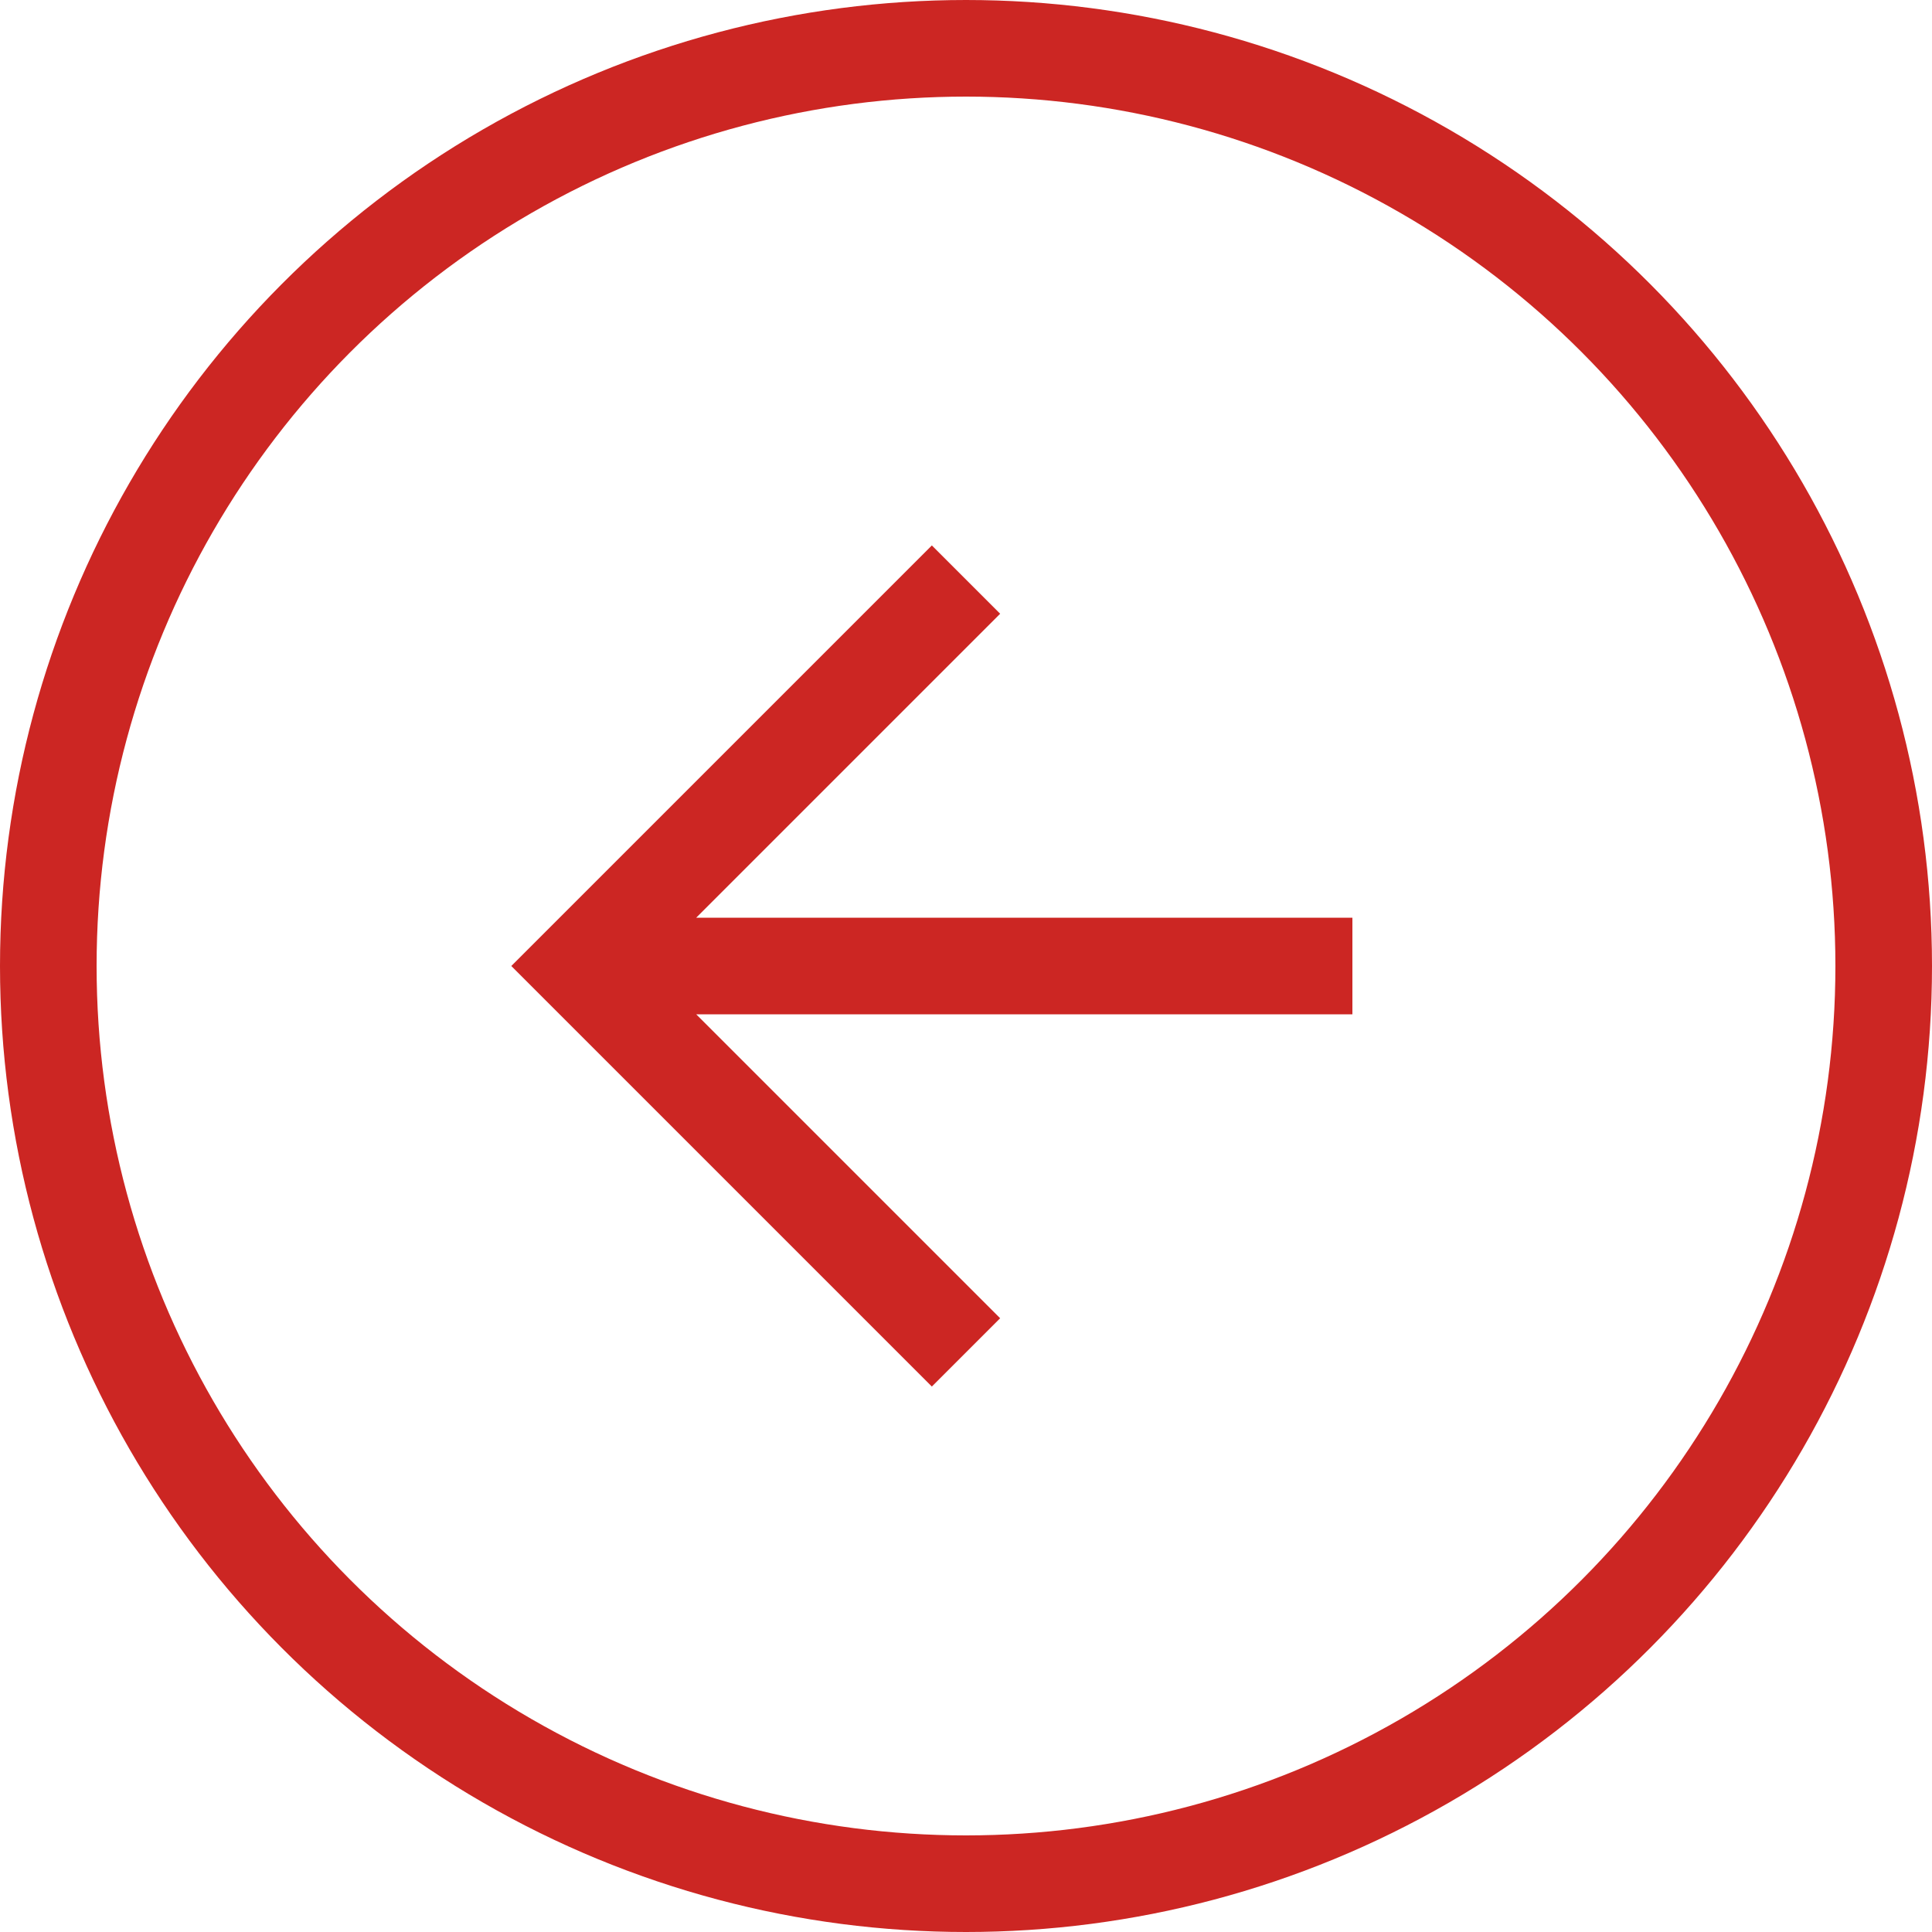 <svg width="40" height="40" fill="none" xmlns="http://www.w3.org/2000/svg"><path d="M12 20h16m-8-8l-8 8 8 8" stroke="#CC2623" stroke-width="2"/><circle r="19" transform="matrix(-1 0 0 1 20 20)" stroke="#CC2623" stroke-width="2"/></svg>